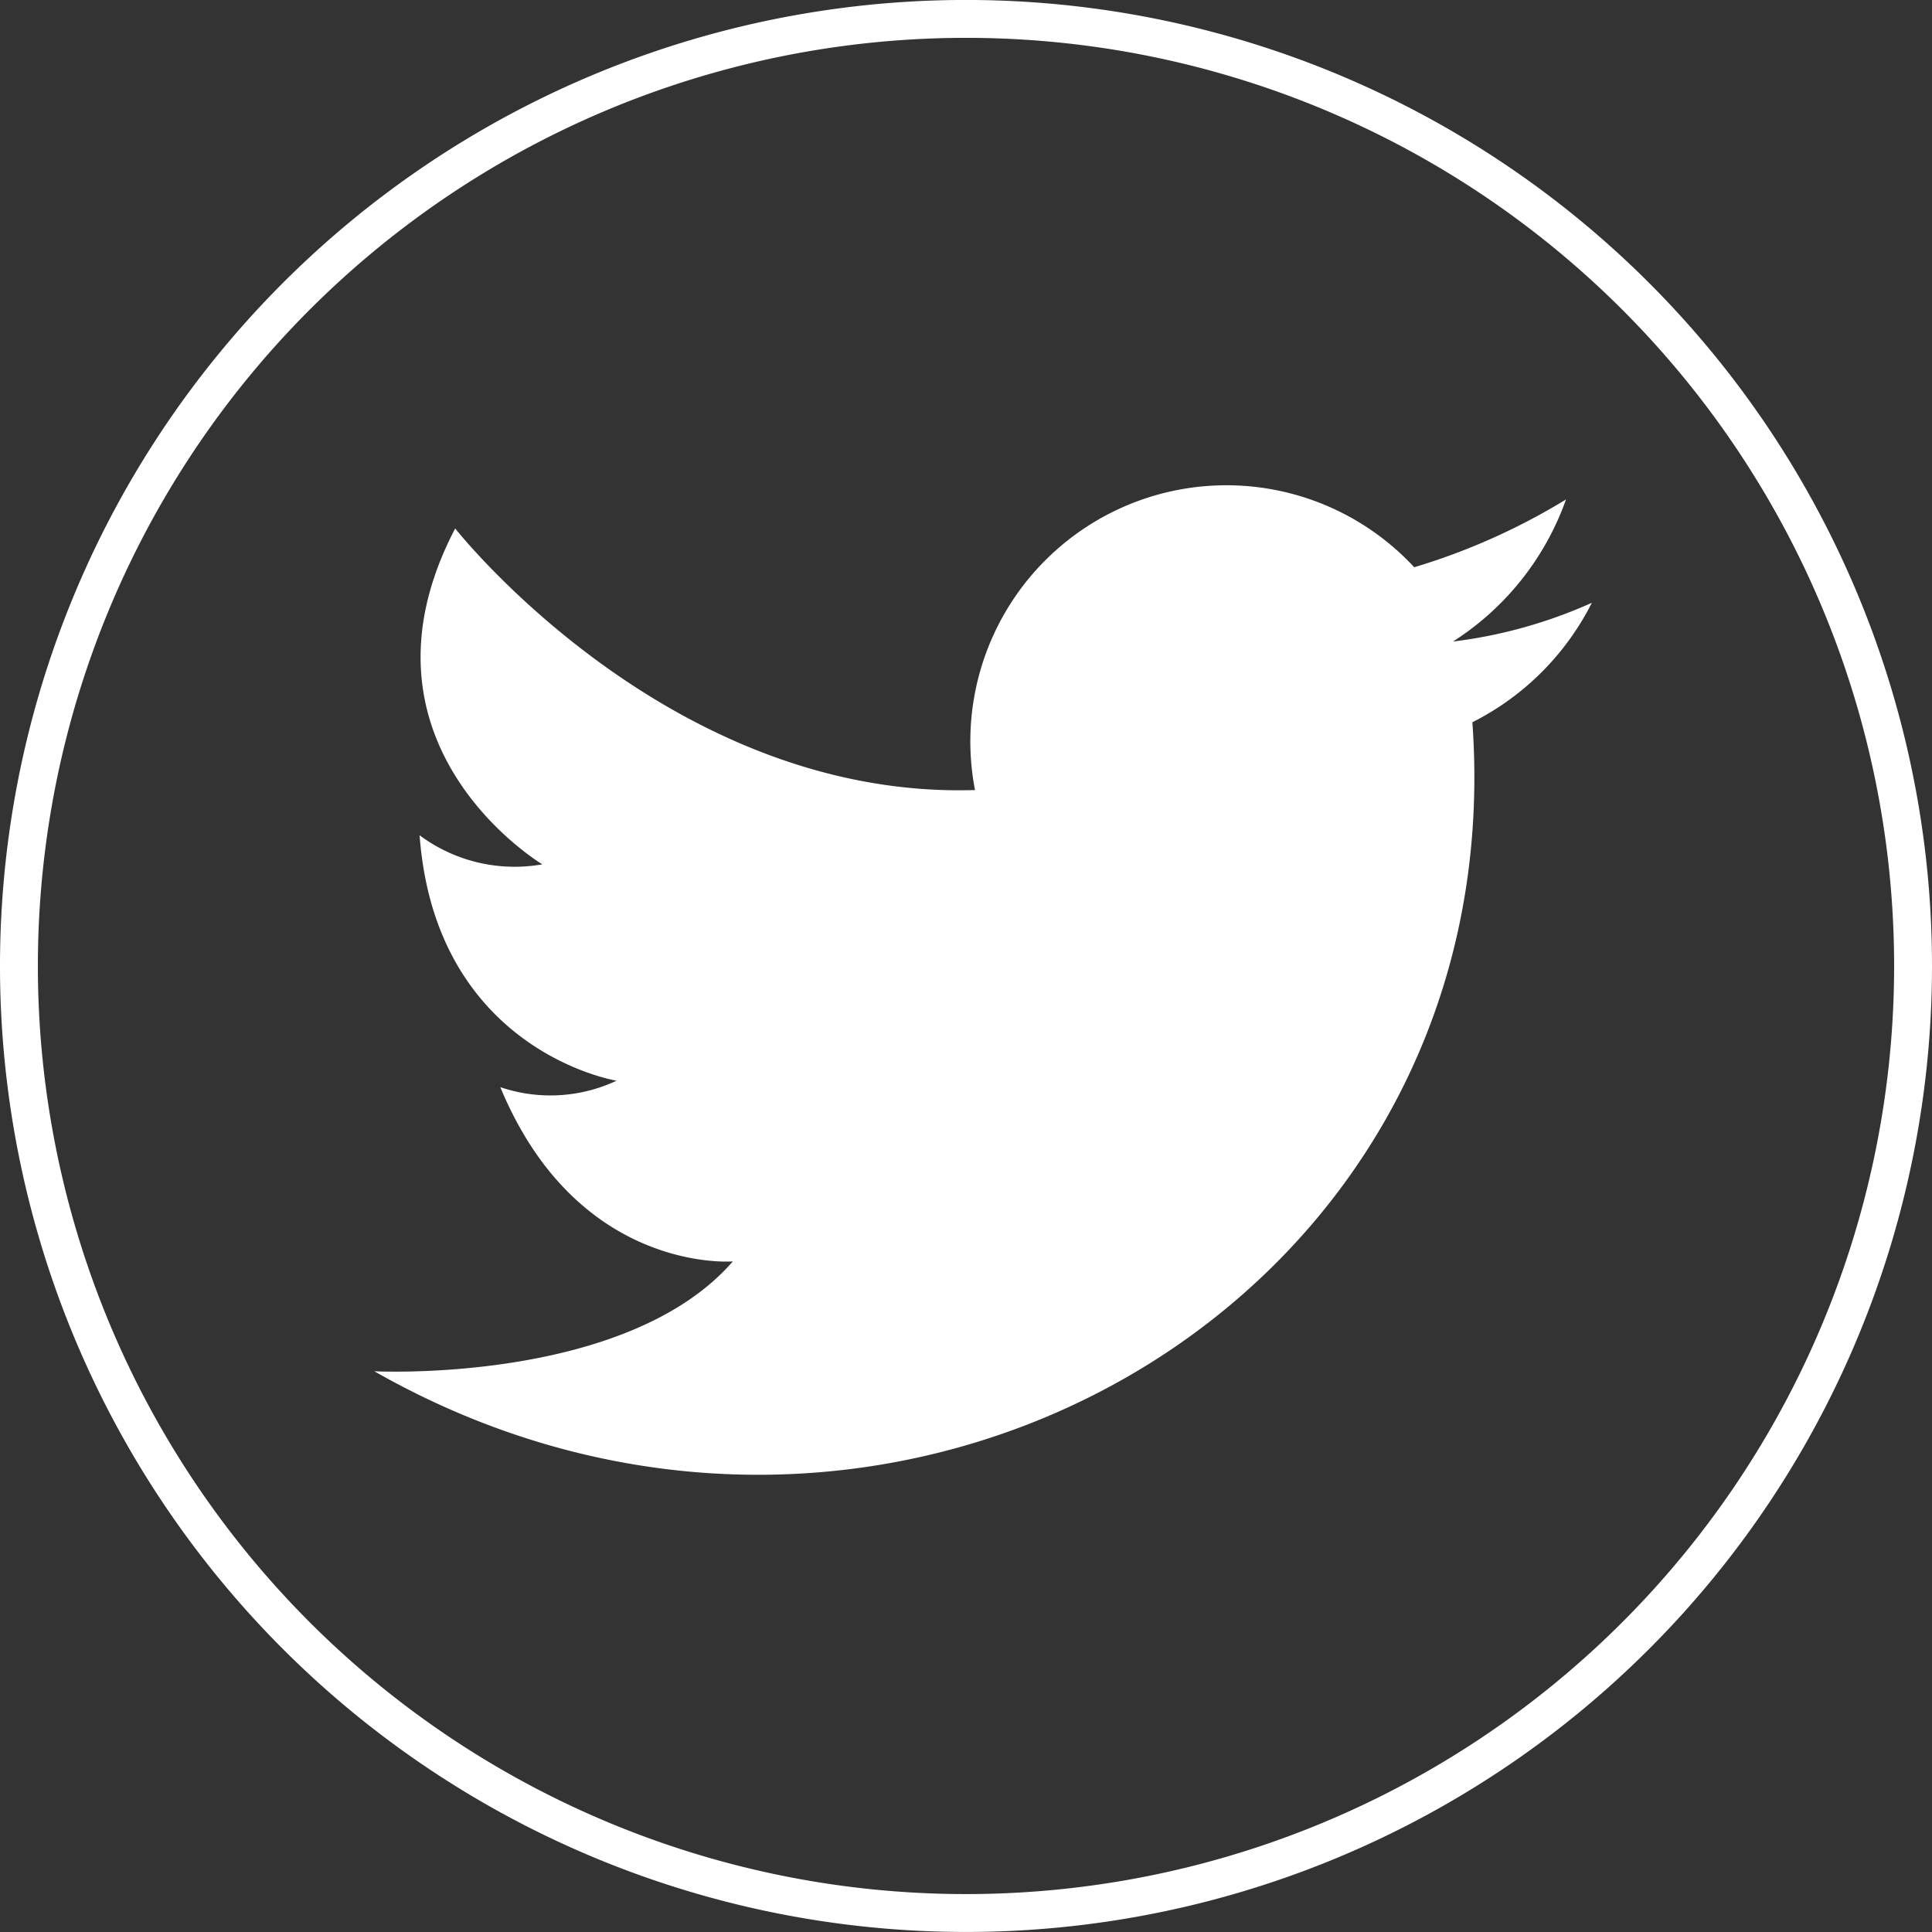 <svg xmlns="http://www.w3.org/2000/svg" width="51" height="51" viewBox="0 0 51 51">
  <rect x="0" y="0" width="51" height="51" fill="#333333" stroke="none"/>
  <g id="twitter" transform="translate(0.5 0.5)">
    <path id="Tracé_2900" data-name="Tracé 2900" d="M50,25A25,25,0,1,1,25,0,25,25,0,0,1,50,25" transform="translate(0 -0.001)" fill="none" stroke="#fff" stroke-width="1" fill-rule="evenodd"/>
    <path id="Tracé_2901" data-name="Tracé 2901" d="M105.816,123.358a6.76,6.76,0,0,1,11.594-5.882,17.066,17.066,0,0,0,4.007-1.79,7.374,7.374,0,0,1-2.984,3.751,12.706,12.706,0,0,0,3.666-1.023,7.125,7.125,0,0,1-3.154,3.154C120.053,137,103.429,146.375,89.96,138.7c0,0,6.649.341,9.463-2.9,0,0-4.092.341-6.138-4.6a4.112,4.112,0,0,0,3.069-.17s-4.774-.767-5.2-6.479a4.2,4.2,0,0,0,3.24.767s-5.285-3.154-2.3-8.866c0,0,5.627,7.161,13.725,6.905" transform="translate(-80.578 -103.002)" fill="#fff" fill-rule="evenodd"/>
  </g>
</svg>
